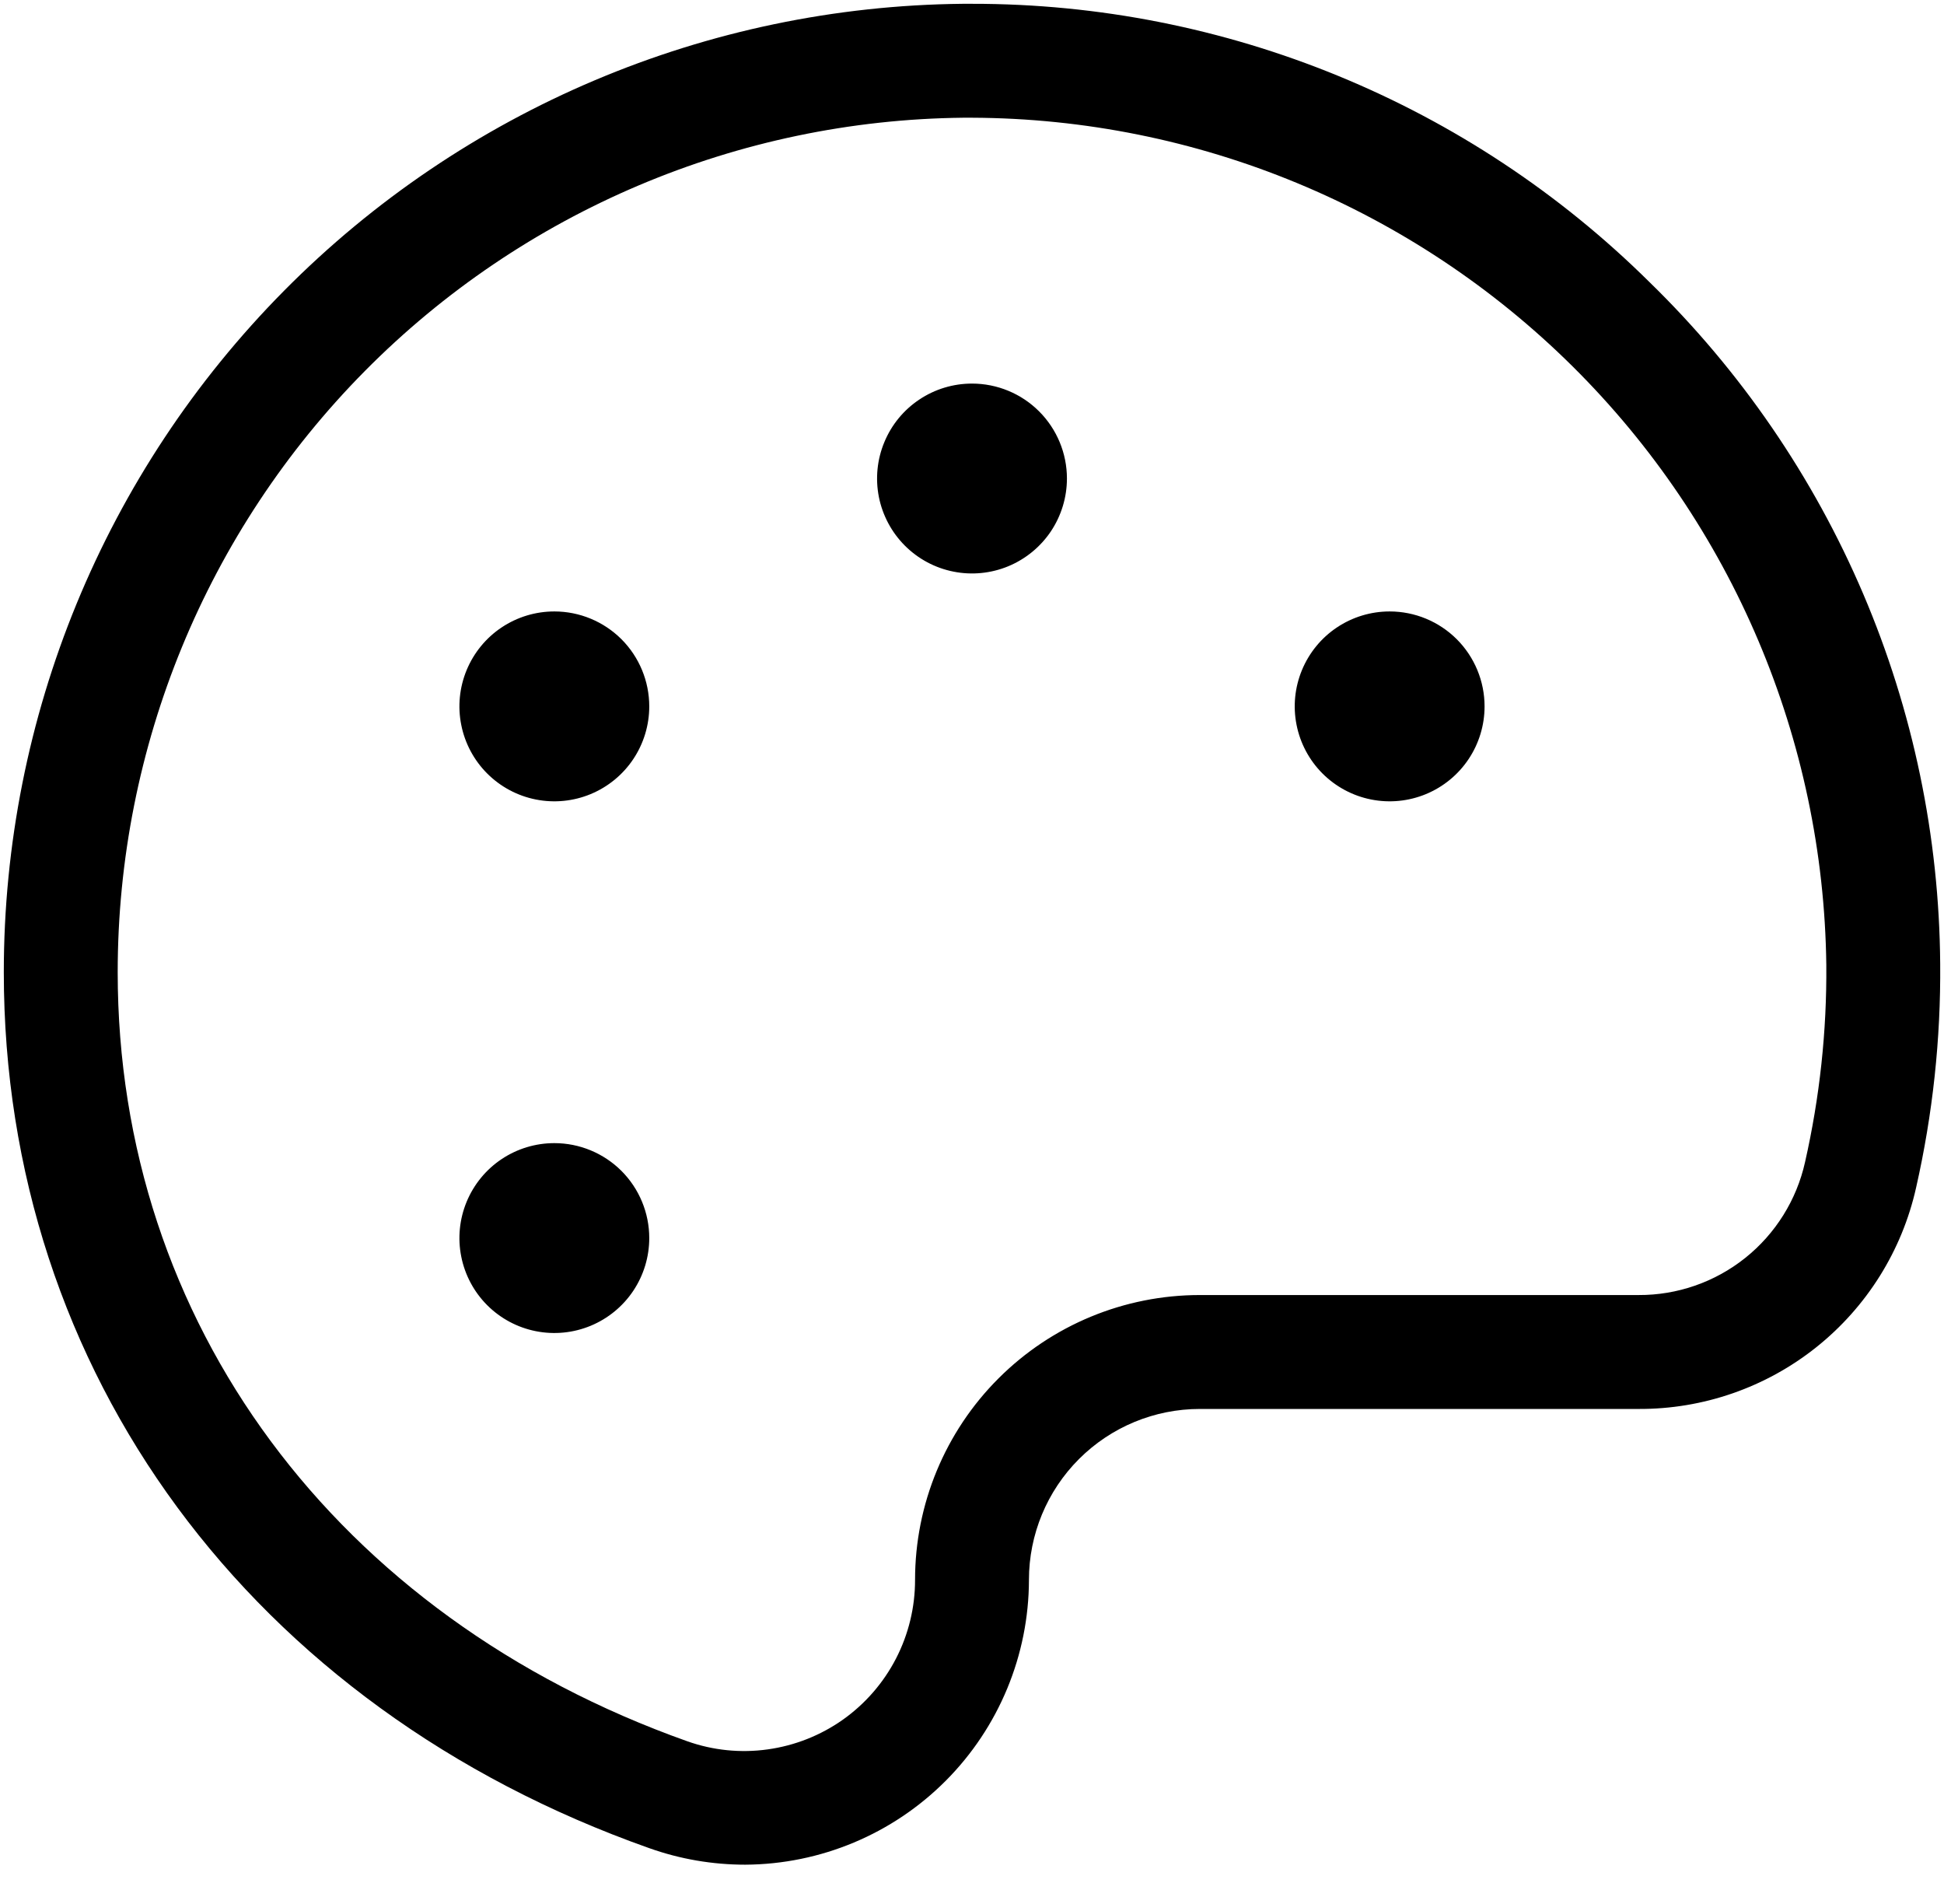 <svg xmlns="http://www.w3.org/2000/svg" width="48" height="47" viewBox="0 0 48 47" fill="none"><path d="M40.727 6.963C36.276 2.557 30.264 0.088 24 0.094H23.766C17.466 0.156 11.445 2.701 7.013 7.178C2.58 11.655 0.093 17.7 0.094 24C0.094 33.865 6.204 42.15 16.031 45.623C16.792 45.894 17.593 46.031 18.401 46.031C20.26 46.021 22.04 45.276 23.352 43.959C24.664 42.642 25.403 40.859 25.406 39C25.406 37.881 25.851 36.808 26.642 36.017C27.433 35.226 28.506 34.781 29.625 34.781H40.456C42.05 34.789 43.599 34.252 44.846 33.258C46.093 32.264 46.963 30.874 47.311 29.318C47.722 27.505 47.922 25.65 47.906 23.791C47.883 20.651 47.236 17.546 46.004 14.658C44.771 11.769 42.978 9.154 40.727 6.963ZM44.569 28.688C44.361 29.622 43.839 30.457 43.091 31.054C42.343 31.651 41.413 31.974 40.456 31.969H29.625C27.76 31.969 25.972 32.709 24.653 34.028C23.334 35.347 22.594 37.135 22.594 39C22.595 39.675 22.434 40.341 22.124 40.942C21.814 41.542 21.365 42.059 20.814 42.45C20.262 42.84 19.625 43.092 18.956 43.185C18.287 43.279 17.606 43.21 16.969 42.984C8.297 39.905 2.906 32.637 2.906 24C2.906 18.443 5.098 13.111 9.007 9.161C12.916 5.211 18.226 2.964 23.782 2.906H24C29.556 2.927 34.882 5.131 38.828 9.043C42.775 12.955 45.025 18.261 45.094 23.817C45.108 25.456 44.931 27.09 44.569 28.688ZM26.344 11.812C26.344 12.276 26.206 12.729 25.949 13.115C25.691 13.5 25.325 13.8 24.897 13.978C24.469 14.155 23.997 14.202 23.543 14.111C23.088 14.021 22.671 13.798 22.343 13.47C22.015 13.142 21.792 12.724 21.701 12.27C21.611 11.815 21.657 11.344 21.835 10.916C22.012 10.487 22.312 10.121 22.698 9.864C23.083 9.606 23.536 9.469 24 9.469C24.622 9.469 25.218 9.716 25.657 10.155C26.097 10.595 26.344 11.191 26.344 11.812ZM16.031 17.438C16.031 17.901 15.894 18.354 15.636 18.74C15.379 19.125 15.013 19.425 14.584 19.603C14.156 19.78 13.685 19.827 13.23 19.736C12.776 19.646 12.358 19.423 12.03 19.095C11.702 18.767 11.479 18.349 11.389 17.895C11.298 17.44 11.345 16.969 11.522 16.541C11.7 16.112 12 15.746 12.385 15.489C12.771 15.231 13.224 15.094 13.688 15.094C14.309 15.094 14.905 15.341 15.345 15.78C15.784 16.22 16.031 16.816 16.031 17.438ZM16.031 30.562C16.031 31.026 15.894 31.479 15.636 31.865C15.379 32.25 15.013 32.55 14.584 32.728C14.156 32.905 13.685 32.952 13.23 32.861C12.776 32.771 12.358 32.548 12.03 32.22C11.702 31.892 11.479 31.474 11.389 31.02C11.298 30.565 11.345 30.094 11.522 29.666C11.7 29.237 12 28.871 12.385 28.614C12.771 28.356 13.224 28.219 13.688 28.219C14.309 28.219 14.905 28.466 15.345 28.905C15.784 29.345 16.031 29.941 16.031 30.562ZM36.656 17.438C36.656 17.901 36.519 18.354 36.261 18.74C36.004 19.125 35.638 19.425 35.209 19.603C34.781 19.78 34.31 19.827 33.855 19.736C33.401 19.646 32.983 19.423 32.655 19.095C32.327 18.767 32.104 18.349 32.014 17.895C31.923 17.44 31.97 16.969 32.147 16.541C32.325 16.112 32.625 15.746 33.01 15.489C33.396 15.231 33.849 15.094 34.312 15.094C34.934 15.094 35.53 15.341 35.97 15.78C36.409 16.22 36.656 16.816 36.656 17.438Z" fill="black"></path></svg>